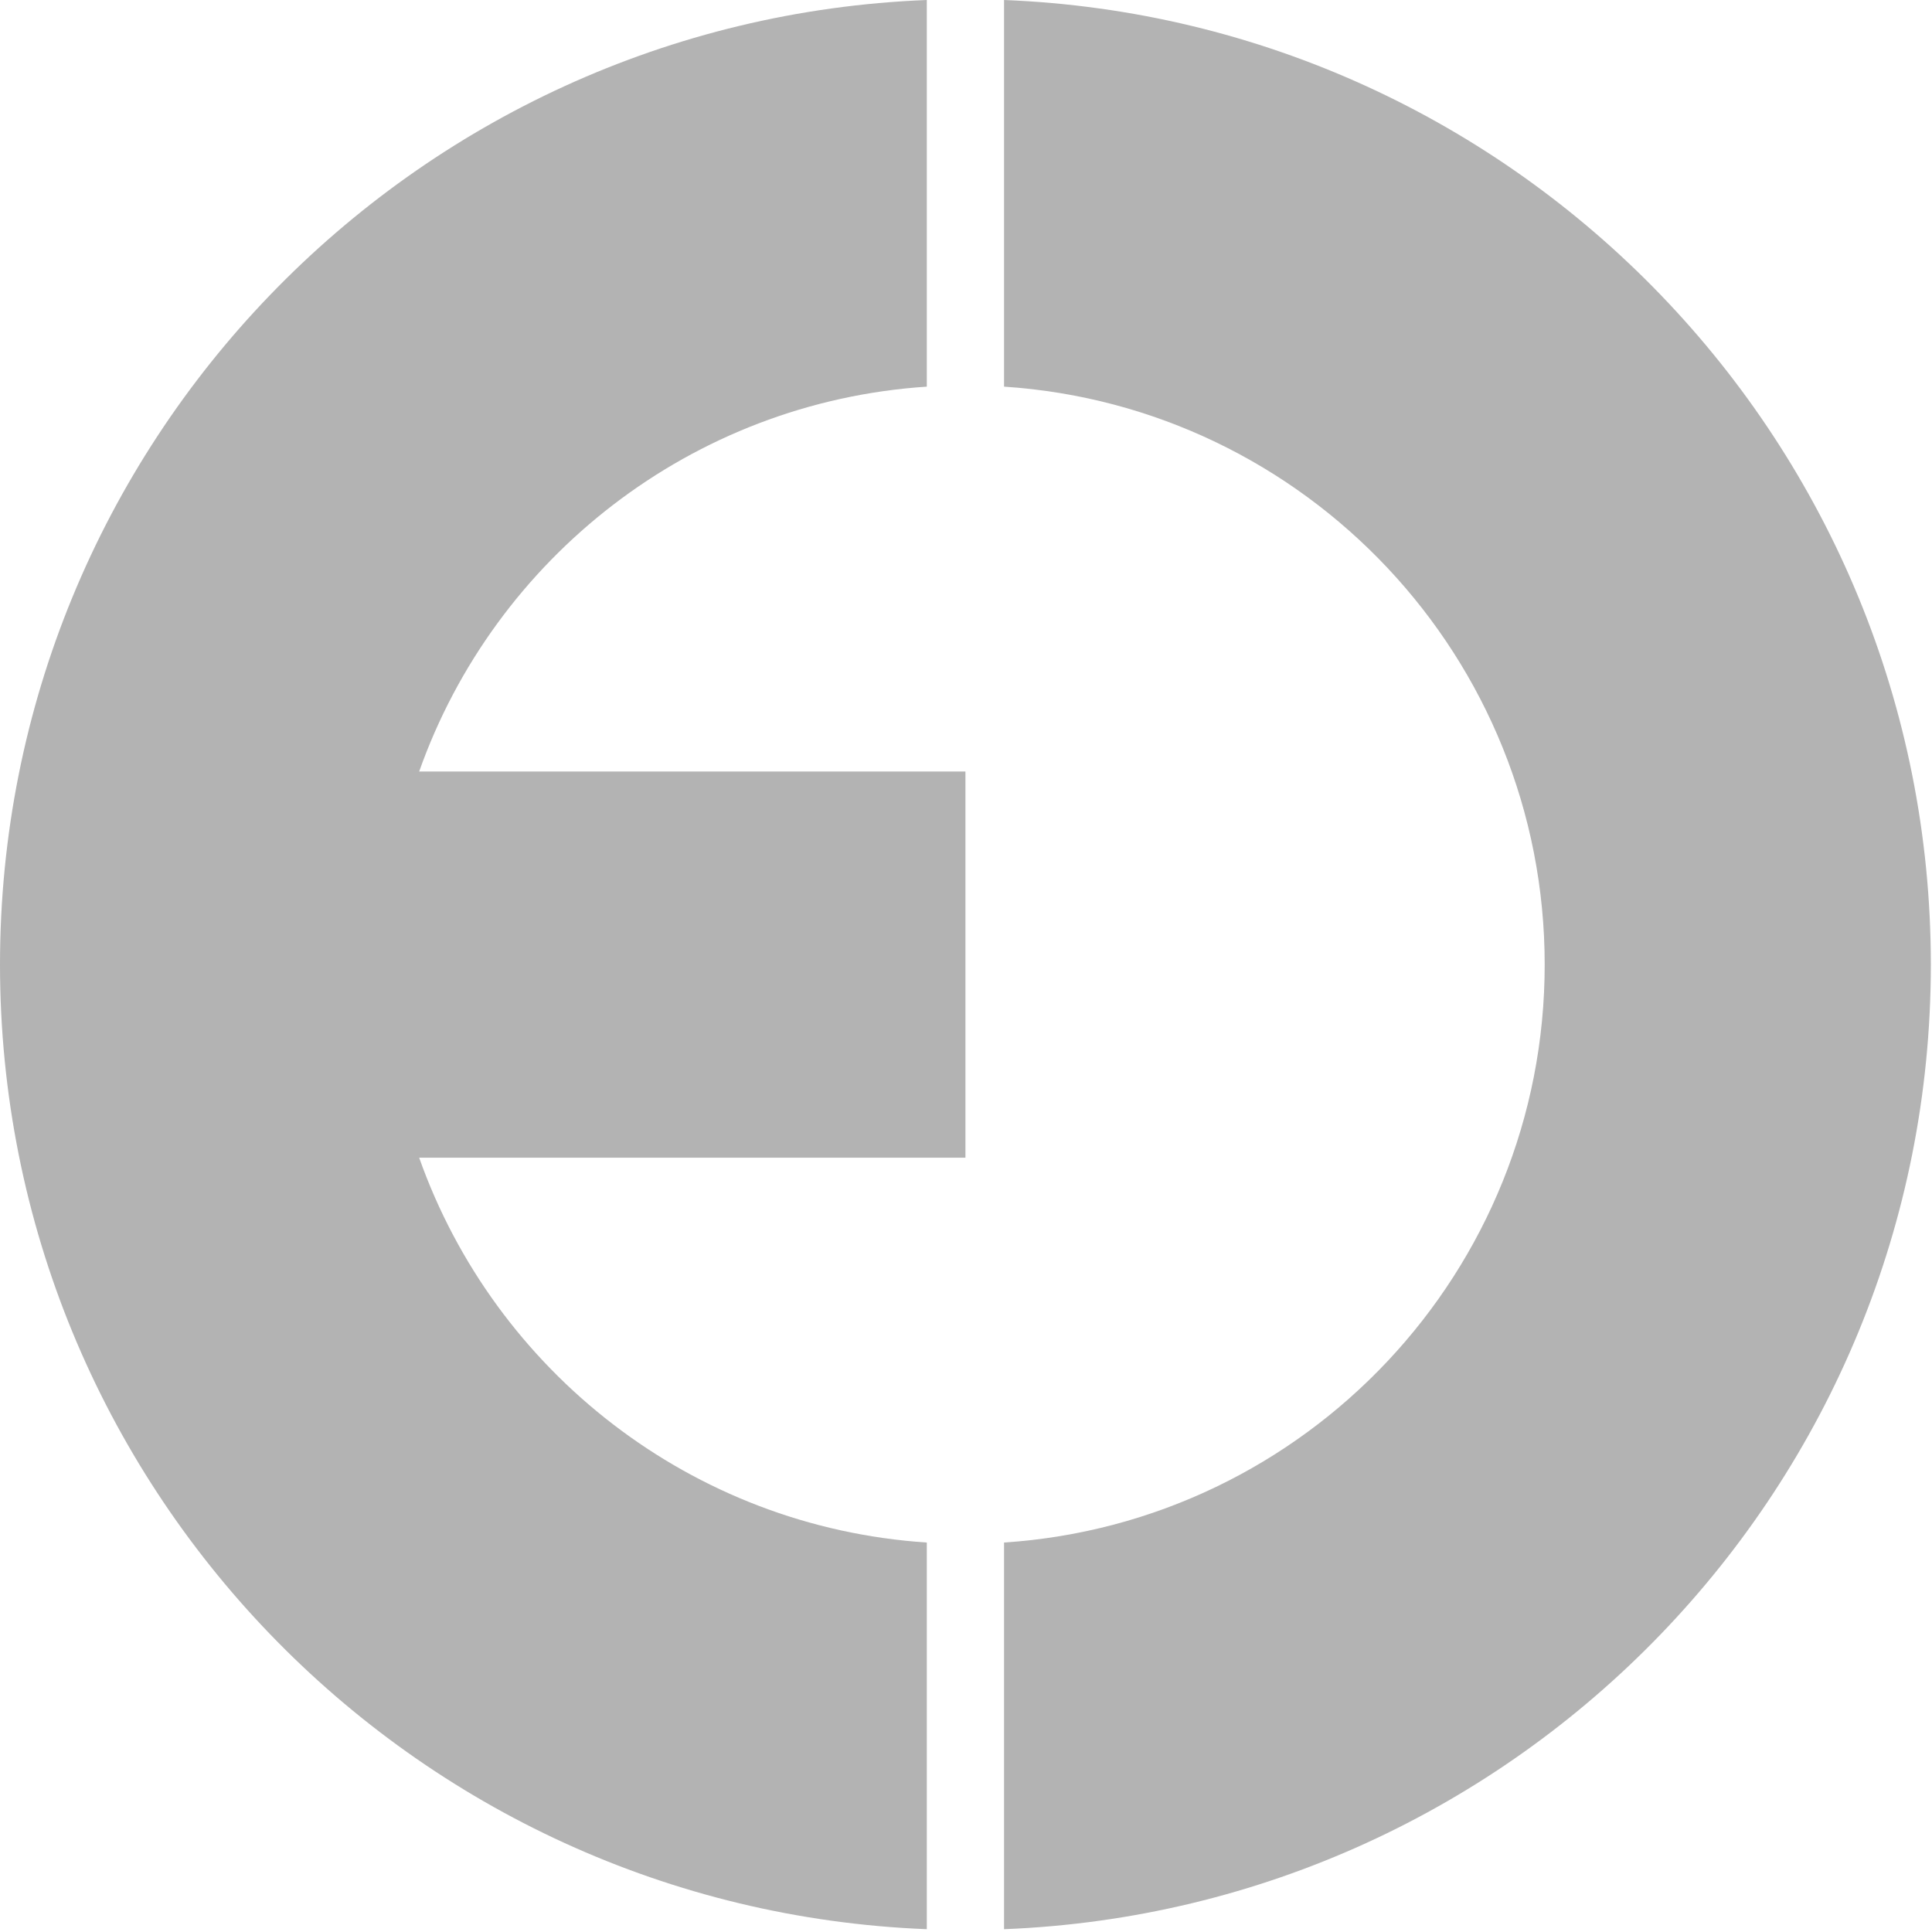 <?xml version="1.0" encoding="UTF-8" standalone="no"?><!DOCTYPE svg PUBLIC "-//W3C//DTD SVG 1.1//EN" "http://www.w3.org/Graphics/SVG/1.1/DTD/svg11.dtd"><svg width="100%" height="100%" viewBox="0 0 102 102" version="1.1" xmlns="http://www.w3.org/2000/svg" xmlns:xlink="http://www.w3.org/1999/xlink" xml:space="preserve" xmlns:serif="http://www.serif.com/" style="fill-rule:evenodd;clip-rule:evenodd;stroke-linejoin:round;stroke-miterlimit:2;"><g><g><path d="M22.13,40.732L50.97,40.732L50.97,61.12L22.13,61.12C26.114,72.384 36.51,80.62 48.931,81.438L48.931,101.852C21.732,100.78 -0,78.388 -0,50.926C-0,23.464 21.732,1.071 48.931,0L48.931,20.413C36.51,21.231 26.114,29.468 22.13,40.732" style="fill:#b3b3b3;"/></g><g><path d="M53.009,0C80.209,1.071 101.939,23.464 101.939,50.926C101.939,78.388 80.209,100.78 53.009,101.852L53.009,81.438C68.945,80.389 81.552,67.127 81.552,50.926C81.552,34.724 68.945,21.463 53.009,20.413L53.009,0Z" style="fill:#b3b3b3;"/></g></g></svg>